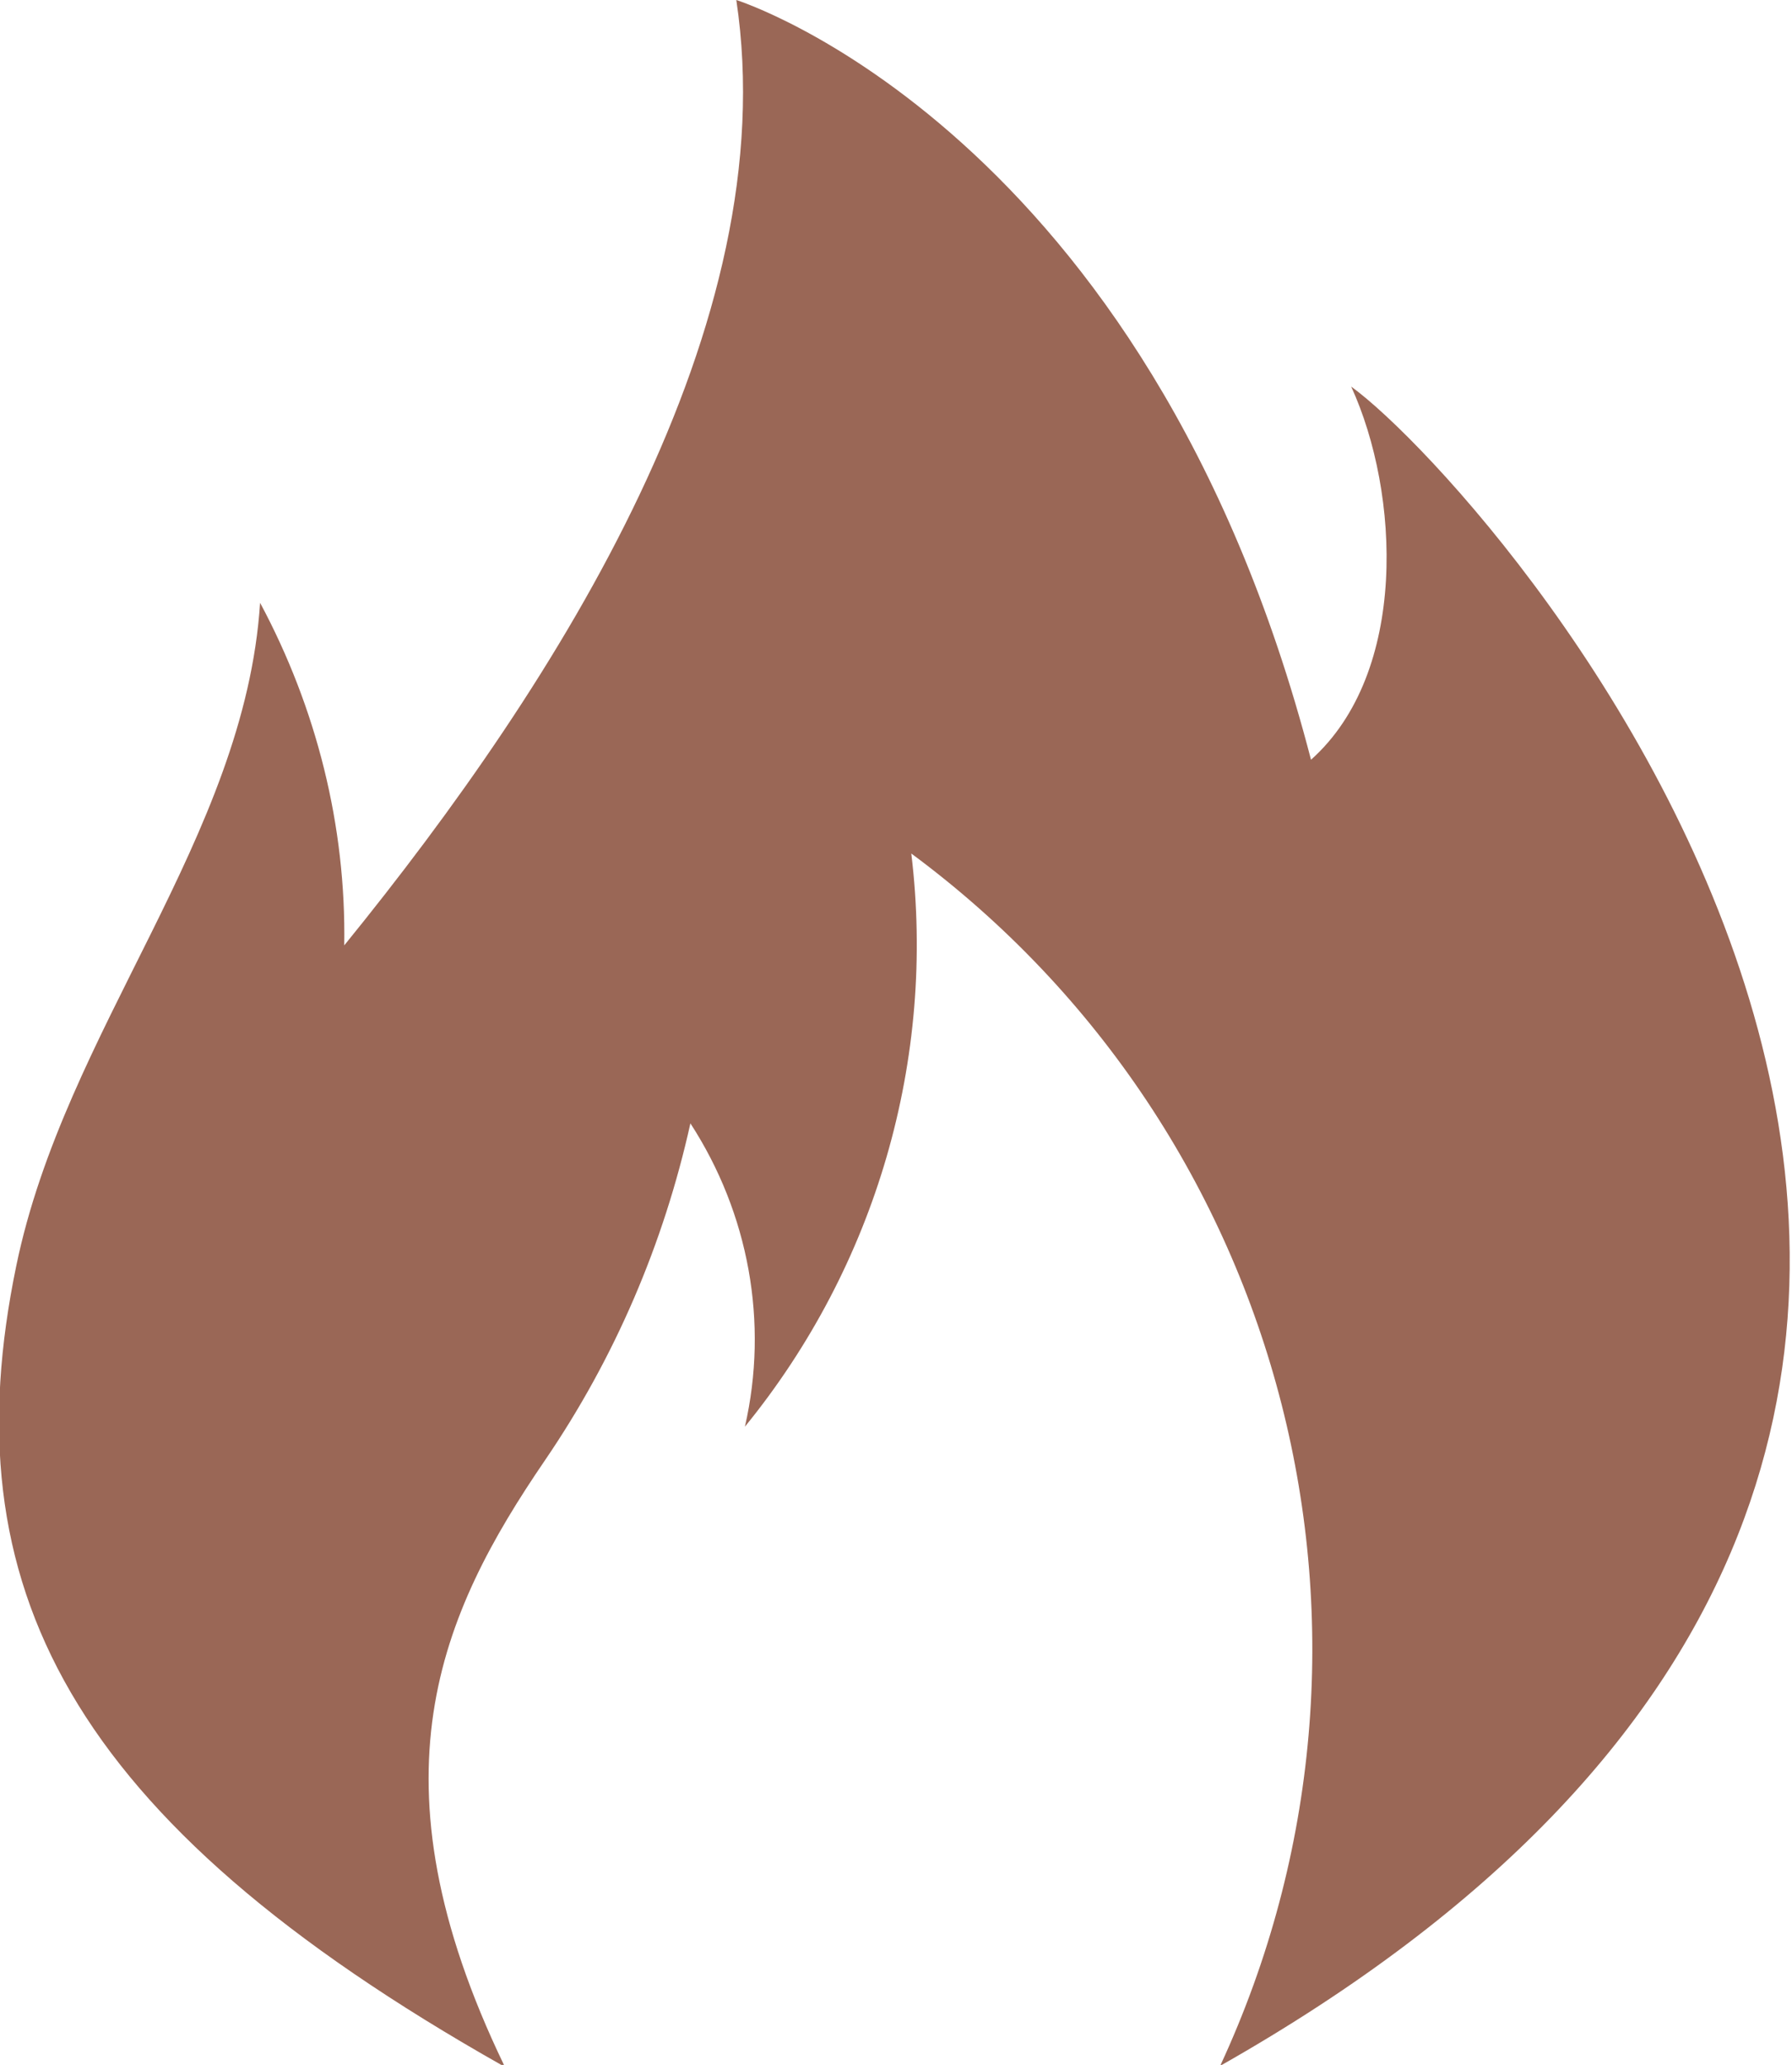 <?xml version="1.0" encoding="UTF-8"?>
<svg id="Vrstva_1" data-name="Vrstva 1" xmlns="http://www.w3.org/2000/svg" viewBox="0 0 18.74 21.58">
  <defs>
    <style>
      .cls-1 {
        fill: #9a6756;
      }
    </style>
  </defs>
  <path id="Icon_metro-fire" data-name="Icon metro-fire" class="cls-1" d="m5.27,21.58c-1.44-2.99-.67-4.71.43-6.32.73-1.07,1.24-2.26,1.52-3.52.61.94.82,2.08.57,3.17,1.37-1.68,2-3.84,1.74-5.99,3.95,2.92,5.3,8.21,3.23,12.67,11.64-6.59,2.9-16.44,1.37-17.55.51,1.11.6,2.99-.42,3.9C12,1.35,7.7,0,7.7,0c.51,3.39-1.84,7.1-4.1,9.88.02-1.25-.29-2.48-.88-3.58-.16,2.46-2.04,4.46-2.55,6.93-.69,3.33.52,5.78,5.09,8.36Z"/>
</svg>